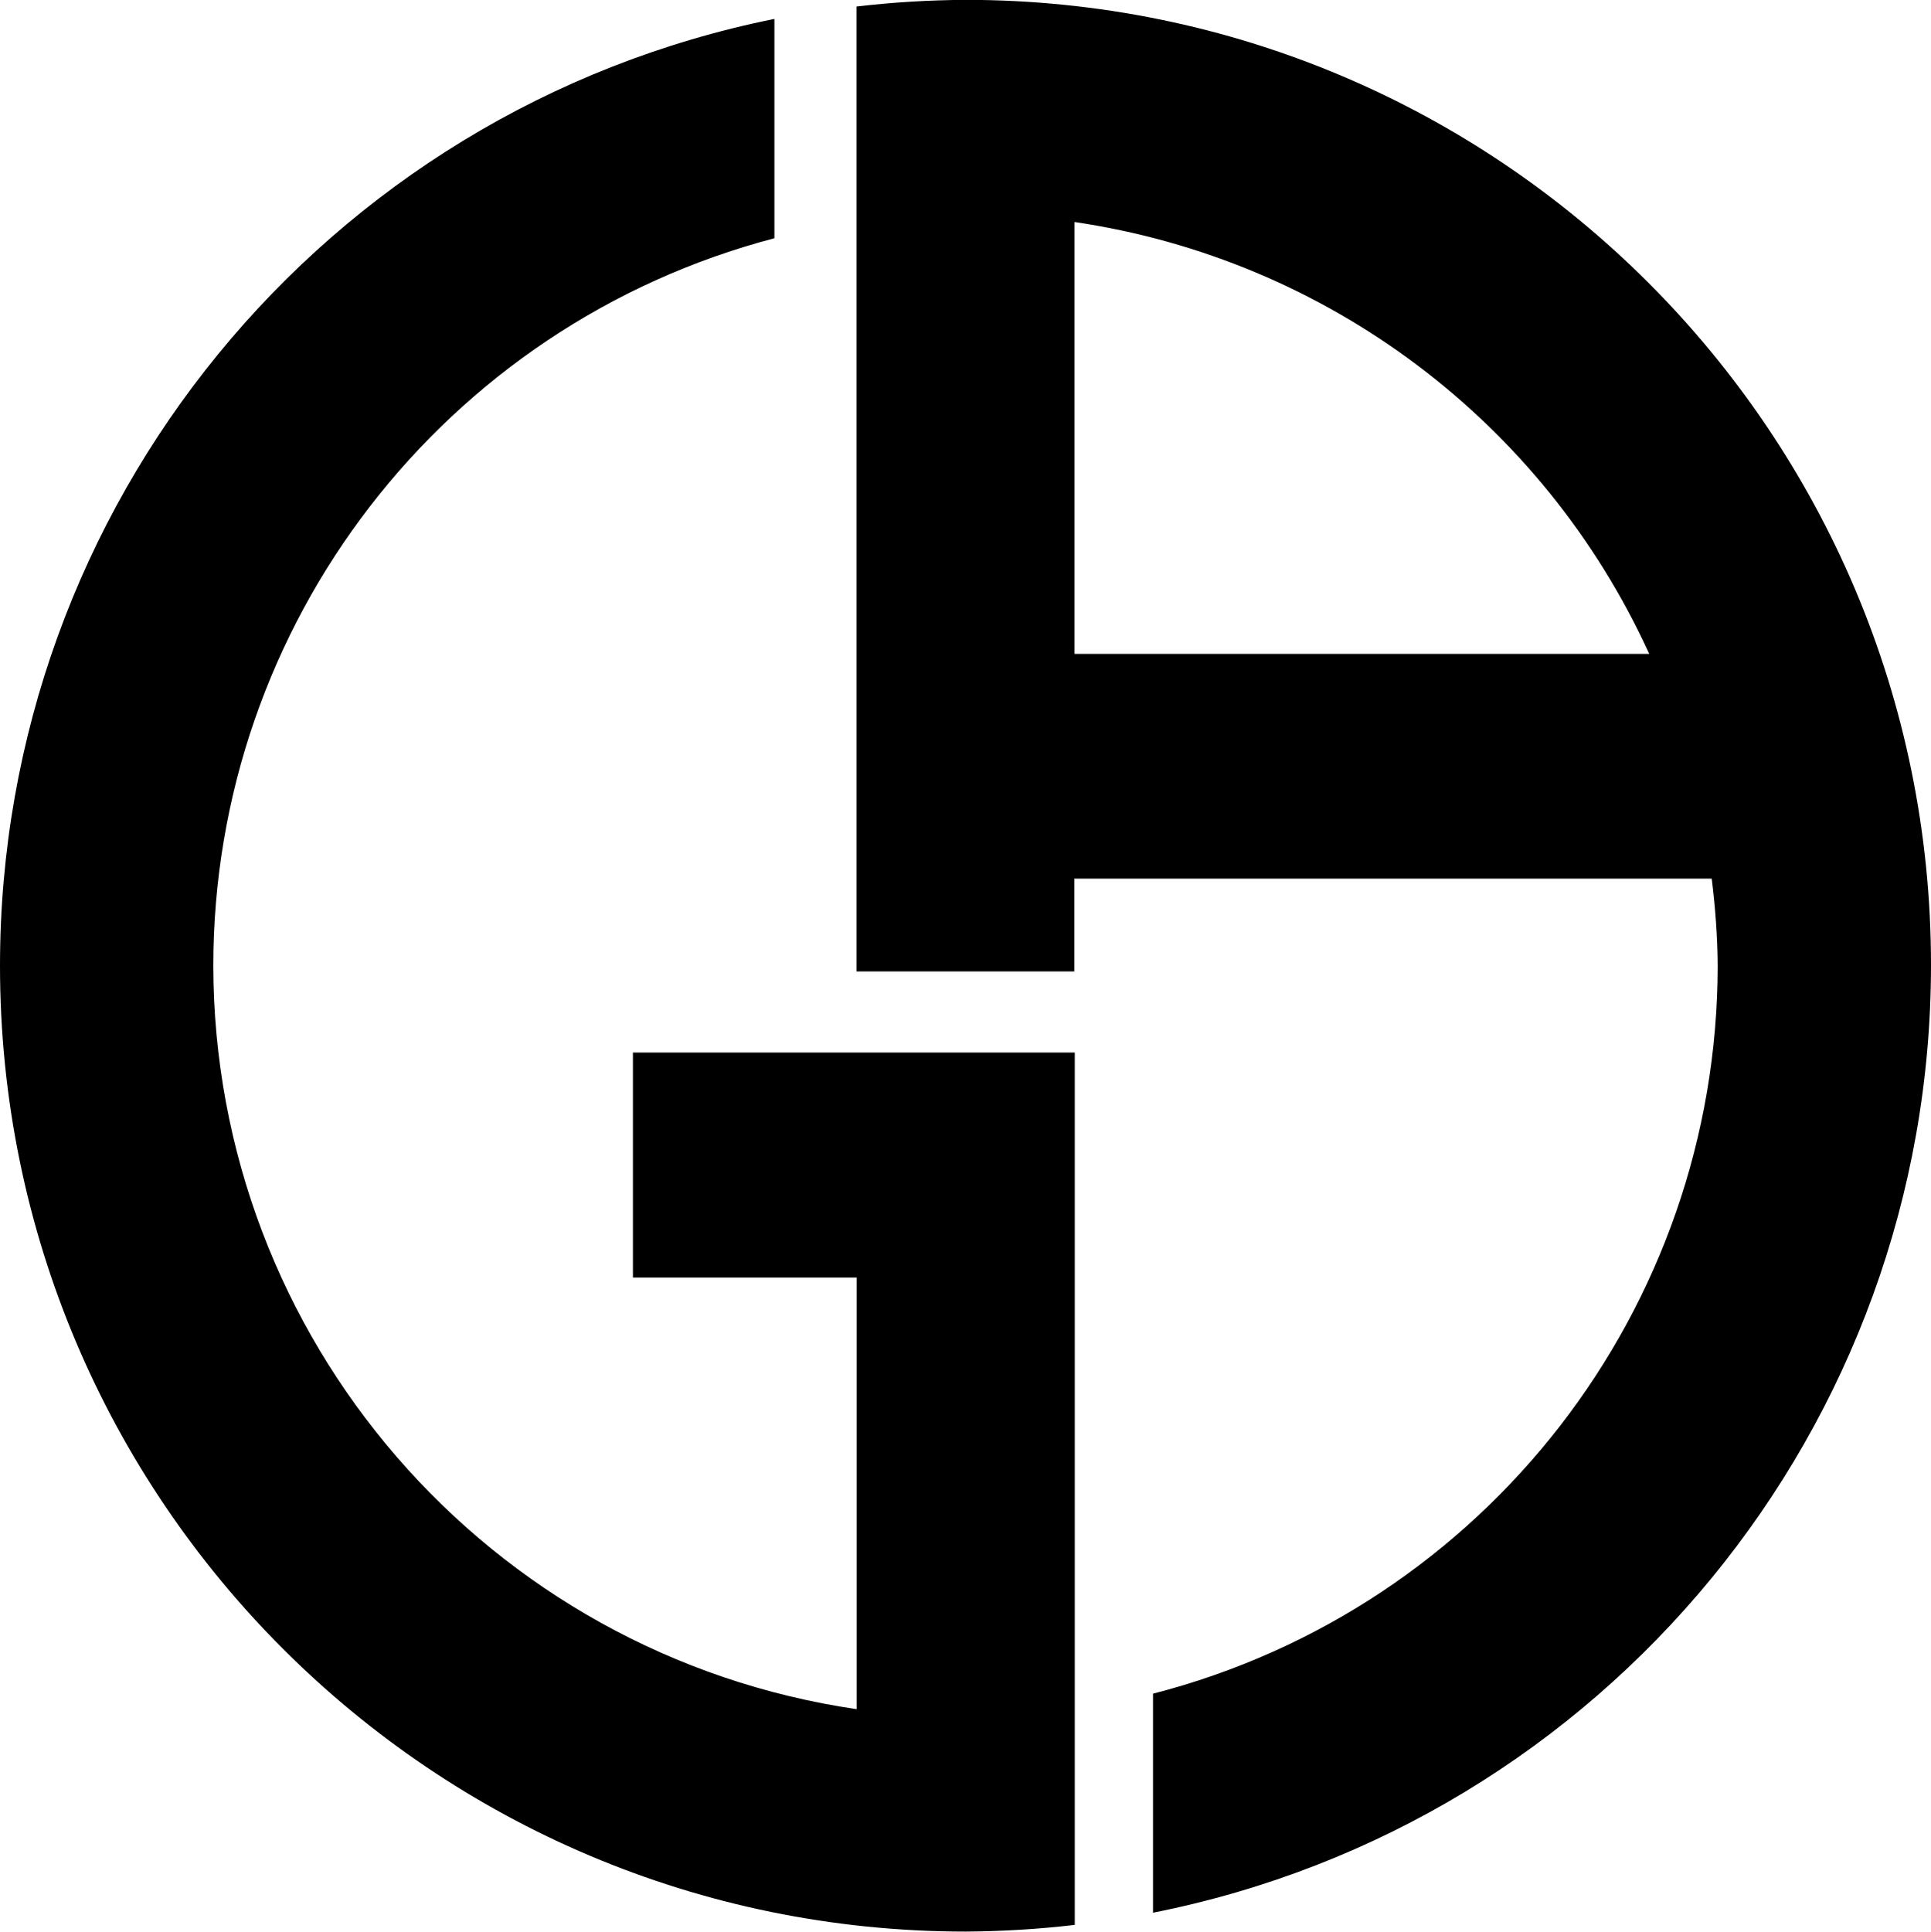 <?xml version="1.0" encoding="UTF-8" standalone="no"?>
<svg
   id="svg2"
   viewBox="0 0 496.947 496.96"
   width="512"
   height="512.126"
   version="1.1"
   sodipodi:docname="Giorgio Armani icon.svg"
   inkscape:version="1.1.1 (3bf5ae0d25, 2021-09-20)"
   xmlns:inkscape="http://www.inkscape.org/namespaces/inkscape"
   xmlns:sodipodi="http://sodipodi.sourceforge.net/DTD/sodipodi-0.dtd"
   xmlns="http://www.w3.org/2000/svg"
   xmlns:svg="http://www.w3.org/2000/svg">
  <defs
     id="defs12" />
  <sodipodi:namedview
     id="namedview10"
     pagecolor="#ffffff"
     bordercolor="#666666"
     borderopacity="1.0"
     inkscape:pageshadow="2"
     inkscape:pageopacity="0.0"
     inkscape:pagecheckerboard="0"
     showgrid="false"
     inkscape:zoom="0.144141"
     inkscape:cx="79.782991"
     inkscape:cy="489.10443"
     inkscape:window-width="1366"
     inkscape:window-height="715"
     inkscape:window-x="-8"
     inkscape:window-y="-8"
     inkscape:window-maximized="1"
     inkscape:current-layer="svg2" />
  <style
     id="style2">.st0{fill:#bfb6ae}</style>
  <path
     id="path3413-0"
     class="st0"
     d="M 248.474,-0.09 C 239.08,-0.028 229.748,0.524 220.415,1.629 V 249.919 h 56.055 v -23.883 h 164.053 c 0.921,7.429 1.474,14.858 1.535,22.349 -0.061,88.289 -59.801,165.342 -145.327,187.384 v 56.362 C 413.079,469.045 496.886,367.003 496.947,248.384 497.009,111.162 385.757,-0.09 248.474,-0.09 Z M 199.233,4.822 C 83.316,28.276 0,130.133 0,248.445 c 0,137.284 111.251,248.535 248.535,248.535 9.394,-0.061 18.726,-0.614 28.058,-1.719 V 270.794 H 162.886 v 57.897 h 57.59 V 439.758 C 125.495,425.821 55.012,344.409 54.889,248.384 54.95,160.463 114.26,83.594 199.295,61.246 V 4.822 Z m 77.299,52.249 C 341.49,66.649 397.177,108.46 424.437,168.199 H 276.532 Z"
     style="fill:#000000;stroke-width:0.614" />
</svg>
